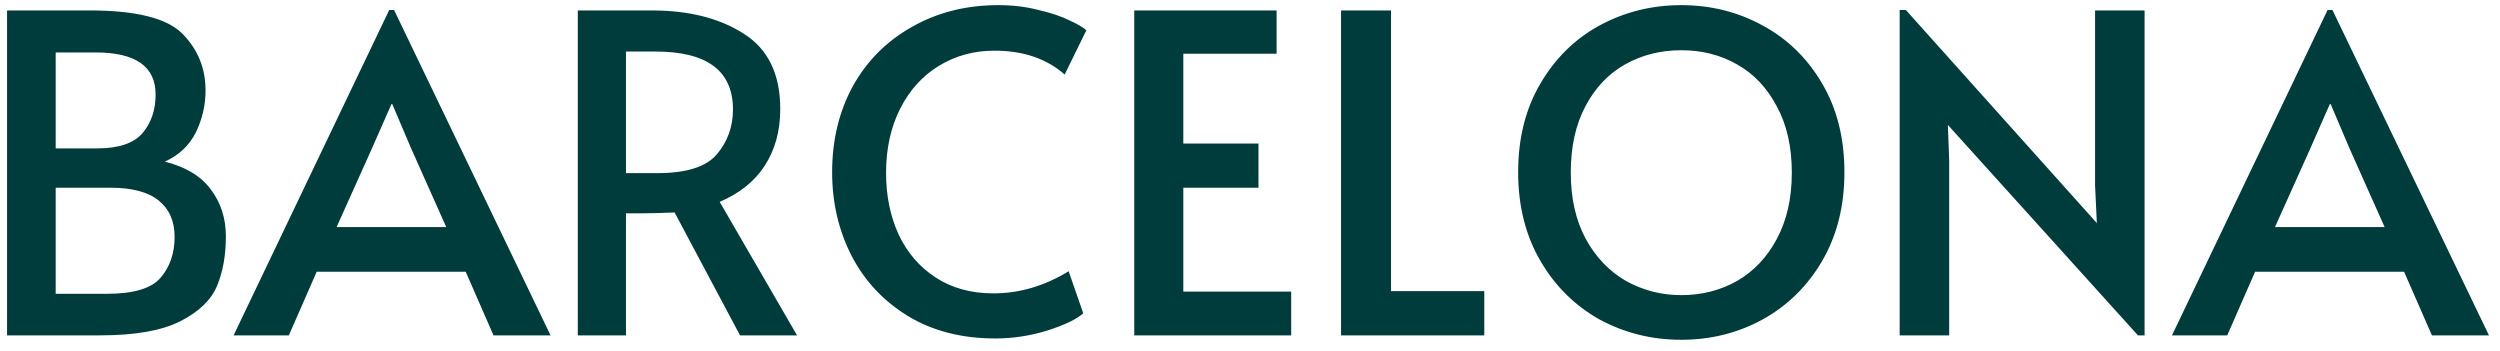 <svg width="164" height="23" viewBox="0 0 164 23" fill="none" xmlns="http://www.w3.org/2000/svg">
<path d="M0.463 0.685H5.886C8.941 0.685 10.971 1.197 11.976 2.222C12.982 3.247 13.484 4.484 13.484 5.934C13.484 6.901 13.271 7.819 12.846 8.689C12.421 9.54 11.744 10.178 10.816 10.603C12.189 10.951 13.194 11.56 13.832 12.43C14.489 13.3 14.818 14.325 14.818 15.504C14.818 16.741 14.625 17.824 14.238 18.752C13.851 19.68 13.049 20.453 11.831 21.072C10.613 21.691 8.854 22 6.553 22H0.463V0.685ZM6.408 9.733C7.781 9.733 8.757 9.404 9.337 8.747C9.917 8.07 10.207 7.22 10.207 6.195C10.207 4.358 8.893 3.44 6.263 3.44H3.653V9.733H6.408ZM6.988 19.274C8.748 19.274 9.927 18.926 10.526 18.23C11.145 17.515 11.454 16.616 11.454 15.533C11.454 14.508 11.106 13.716 10.41 13.155C9.714 12.594 8.661 12.314 7.249 12.314H3.653V19.274H6.988ZM25.851 0.656L36.117 22H32.376L30.549 17.824H20.776L18.949 22H15.324L25.532 0.656H25.851ZM24.401 9.733L22.081 14.895H29.273L26.982 9.762L25.735 6.833H25.677L24.401 9.733ZM48.546 22L44.254 13.938C43.364 13.977 42.572 13.996 41.876 13.996H41.064V22H37.903V0.685H42.746C45.201 0.685 47.221 1.197 48.807 2.222C50.392 3.227 51.185 4.871 51.185 7.152C51.185 8.583 50.846 9.82 50.17 10.864C49.512 11.889 48.526 12.681 47.212 13.242L52.287 22H48.546ZM43.123 11.357C45.017 11.357 46.313 10.951 47.009 10.139C47.724 9.308 48.082 8.322 48.082 7.181C48.082 4.648 46.39 3.382 43.007 3.382H41.064V11.357H43.123ZM65.289 22.203C63.085 22.203 61.171 21.71 59.547 20.724C57.942 19.738 56.715 18.423 55.864 16.78C55.013 15.117 54.588 13.29 54.588 11.299C54.588 9.192 55.042 7.307 55.951 5.644C56.879 3.981 58.174 2.686 59.837 1.758C61.499 0.811 63.385 0.337 65.492 0.337C66.439 0.337 67.319 0.443 68.131 0.656C68.962 0.849 69.648 1.081 70.19 1.352C70.731 1.603 71.089 1.816 71.263 1.99L69.842 4.89C68.662 3.846 67.126 3.324 65.231 3.324C63.897 3.324 62.688 3.653 61.606 4.31C60.523 4.967 59.672 5.905 59.054 7.123C58.435 8.341 58.126 9.752 58.126 11.357C58.126 12.826 58.397 14.16 58.938 15.359C59.498 16.558 60.31 17.505 61.374 18.201C62.437 18.897 63.703 19.245 65.173 19.245C66.874 19.245 68.517 18.762 70.103 17.795L71.06 20.55C70.635 20.937 69.852 21.314 68.711 21.681C67.59 22.029 66.449 22.203 65.289 22.203ZM74.407 0.685H83.745V3.527H77.626V9.414H82.556V12.314H77.626V19.129H84.702V22H74.407V0.685ZM87.973 0.685H91.25V19.1H97.369V22H87.973V0.685ZM110.293 22.29C108.359 22.29 106.571 21.845 104.928 20.956C103.304 20.047 102.008 18.762 101.042 17.099C100.075 15.436 99.591 13.503 99.591 11.299C99.591 9.076 100.075 7.142 101.042 5.499C102.008 3.836 103.304 2.56 104.928 1.671C106.571 0.782 108.359 0.337 110.293 0.337C112.226 0.337 114.005 0.782 115.629 1.671C117.272 2.56 118.577 3.836 119.544 5.499C120.51 7.142 120.994 9.076 120.994 11.299C120.994 13.503 120.51 15.436 119.544 17.099C118.577 18.762 117.272 20.047 115.629 20.956C114.005 21.845 112.226 22.29 110.293 22.29ZM110.293 19.361C111.627 19.361 112.845 19.052 113.947 18.433C115.049 17.795 115.919 16.877 116.557 15.678C117.214 14.46 117.543 13.01 117.543 11.328C117.543 9.627 117.214 8.177 116.557 6.978C115.919 5.76 115.049 4.842 113.947 4.223C112.864 3.604 111.646 3.295 110.293 3.295C108.939 3.295 107.712 3.604 106.61 4.223C105.508 4.842 104.638 5.76 104 6.978C103.362 8.177 103.043 9.627 103.043 11.328C103.043 13.01 103.371 14.46 104.029 15.678C104.686 16.877 105.566 17.795 106.668 18.433C107.789 19.052 108.997 19.361 110.293 19.361ZM127.78 8.196L127.867 10.516V22H124.619V0.656H125.025L137.553 14.634L137.437 12.198V0.685H140.685V22H140.25L127.78 8.196ZM153.009 0.656L163.275 22H159.534L157.707 17.824H147.934L146.107 22H142.482L152.69 0.656H153.009ZM151.559 9.733L149.239 14.895H156.431L154.14 9.762L152.893 6.833H152.835L151.559 9.733Z" fill="#003C3B"/>
</svg>
